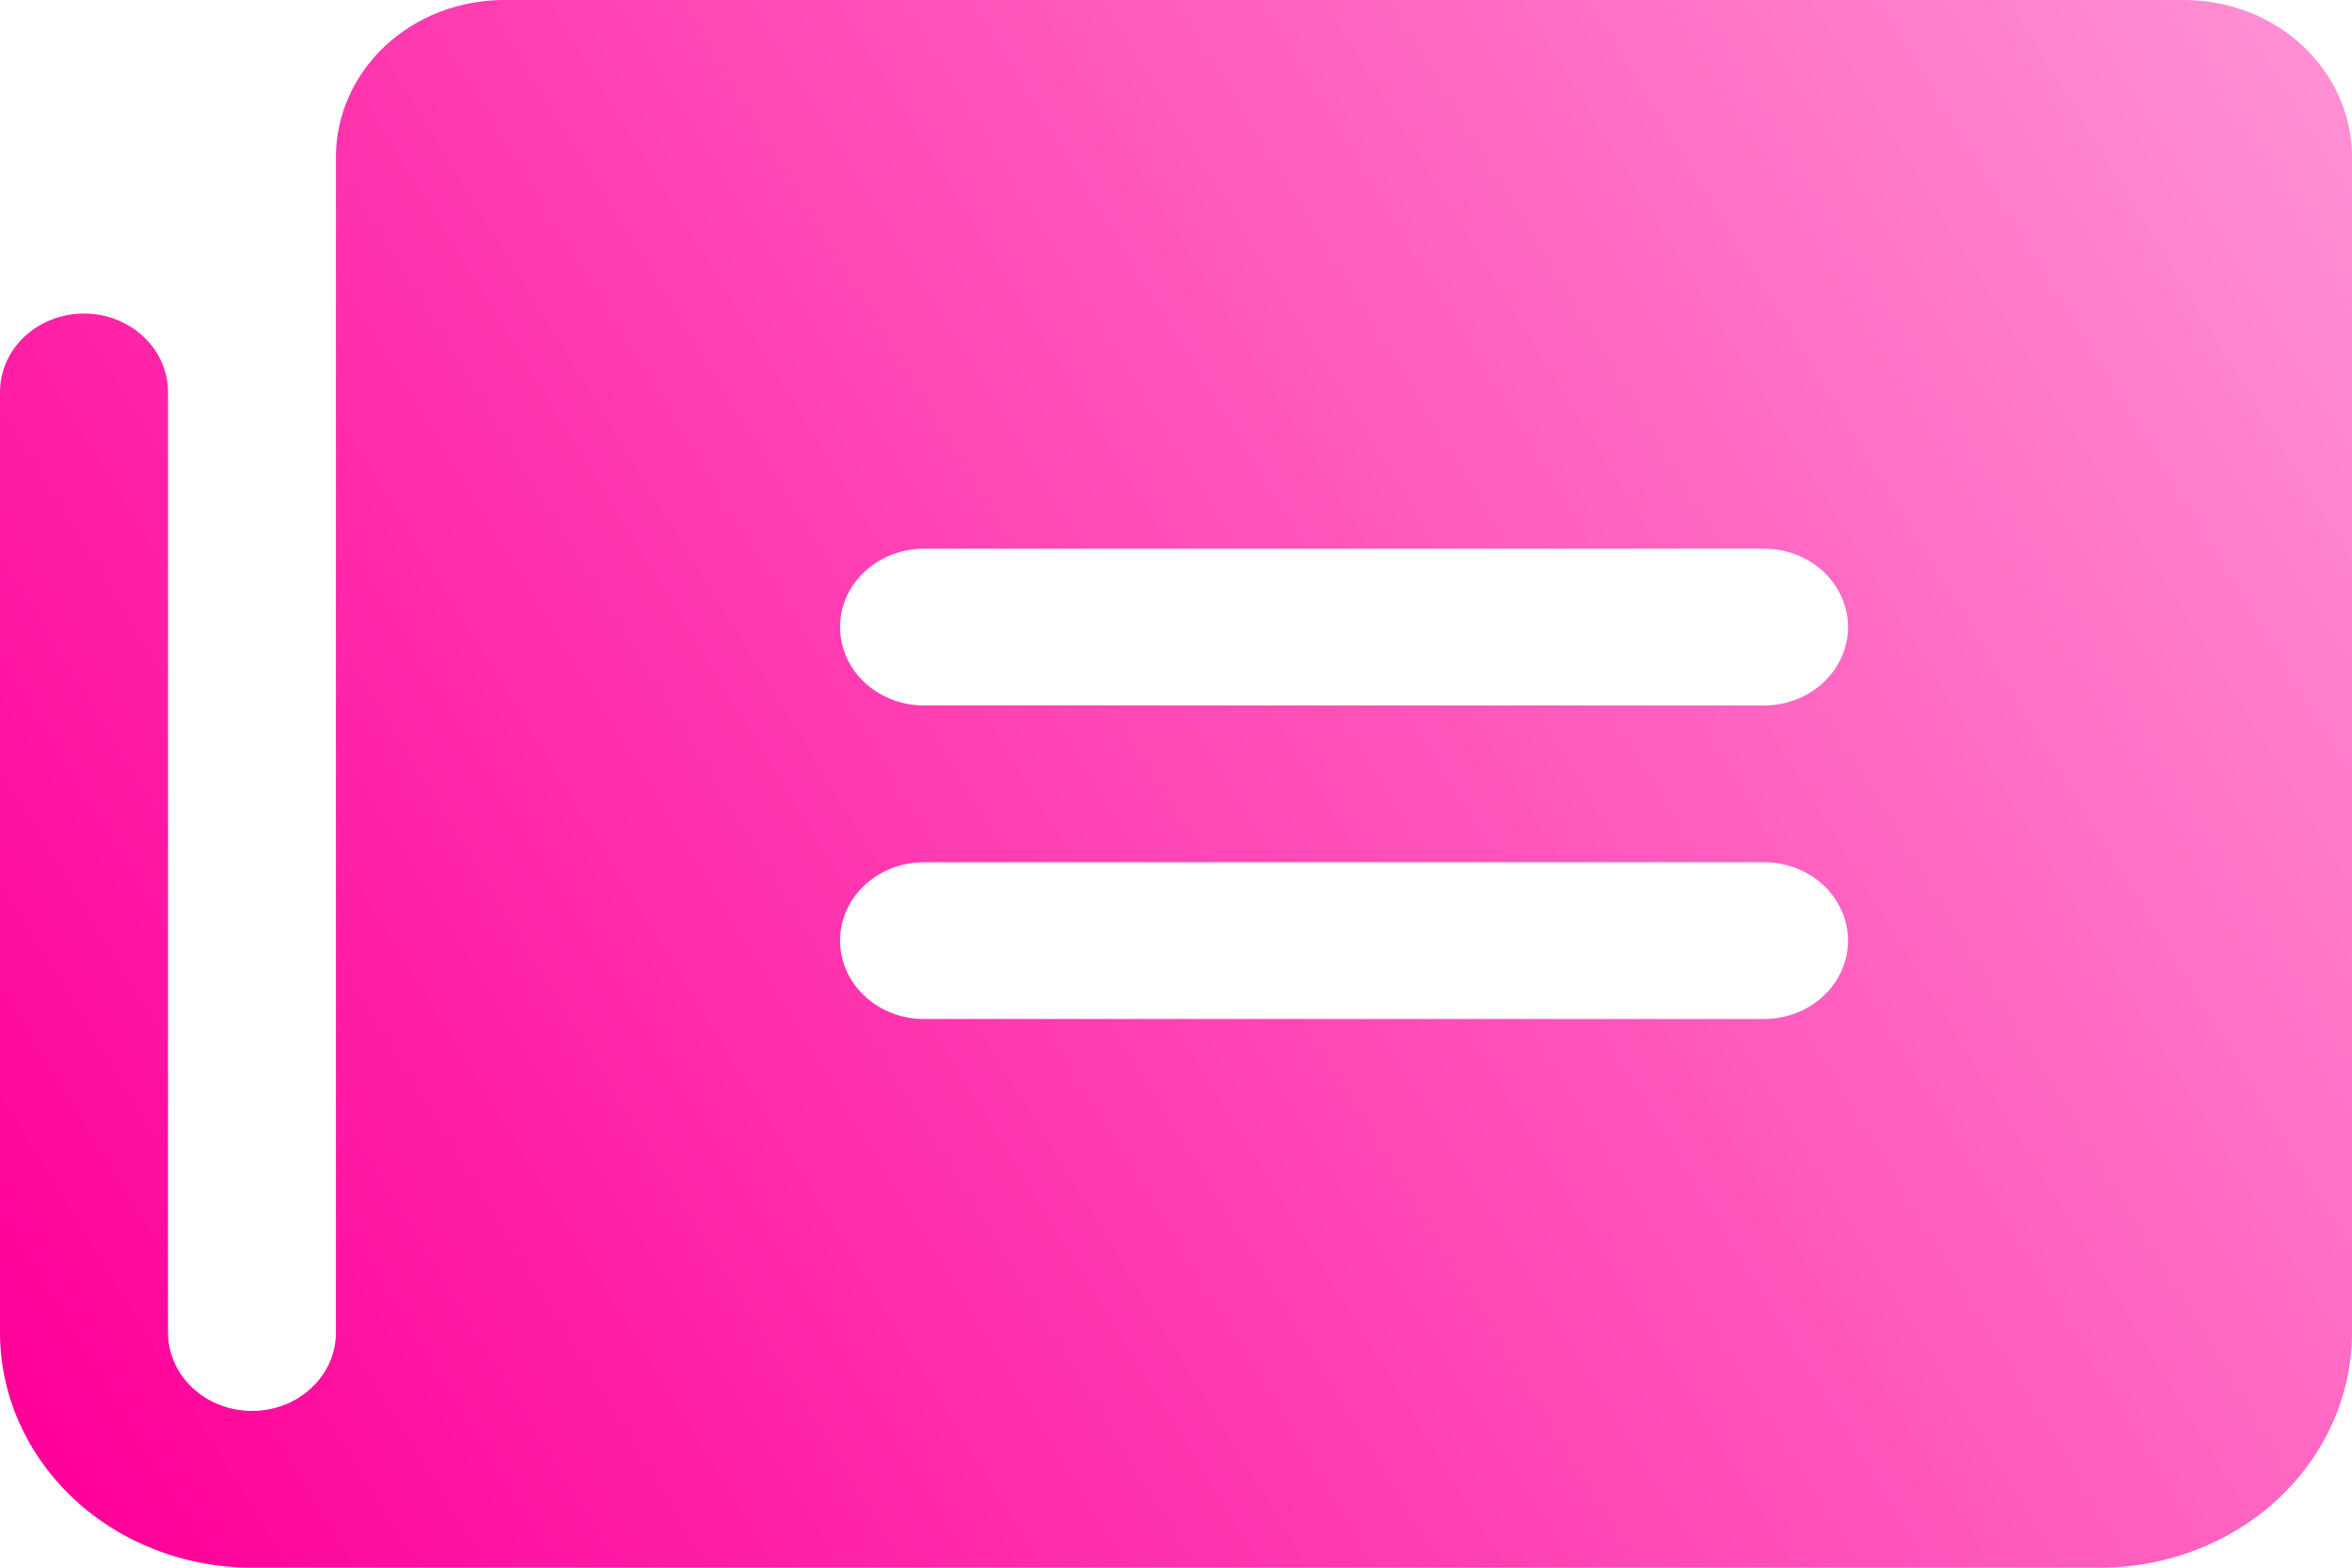 <svg width="18" height="12" viewBox="0 0 18 12" fill="none" xmlns="http://www.w3.org/2000/svg">
<path d="M16.714 0H3.857C3.516 0 3.189 0.126 2.948 0.351C2.707 0.577 2.571 0.882 2.571 1.2V10.2C2.571 10.359 2.504 10.512 2.383 10.624C2.263 10.737 2.099 10.8 1.929 10.8C1.758 10.8 1.595 10.737 1.474 10.624C1.353 10.512 1.286 10.359 1.286 10.2V3C1.286 2.841 1.218 2.688 1.097 2.576C0.977 2.463 0.813 2.4 0.643 2.4C0.472 2.4 0.309 2.463 0.188 2.576C0.068 2.688 0 2.841 0 3V10.208C0.002 10.684 0.207 11.14 0.568 11.476C0.929 11.812 1.419 12 1.929 12H16.071C16.583 12 17.073 11.81 17.435 11.473C17.797 11.135 18 10.677 18 10.2V1.2C18 0.882 17.864 0.577 17.623 0.351C17.382 0.126 17.055 0 16.714 0ZM13.5 7.8H7.071C6.901 7.8 6.737 7.737 6.617 7.624C6.496 7.512 6.429 7.359 6.429 7.2C6.429 7.041 6.496 6.888 6.617 6.776C6.737 6.663 6.901 6.6 7.071 6.6H13.5C13.671 6.6 13.834 6.663 13.955 6.776C14.075 6.888 14.143 7.041 14.143 7.2C14.143 7.359 14.075 7.512 13.955 7.624C13.834 7.737 13.671 7.8 13.5 7.8ZM13.5 5.4H7.071C6.901 5.4 6.737 5.337 6.617 5.224C6.496 5.112 6.429 4.959 6.429 4.8C6.429 4.641 6.496 4.488 6.617 4.376C6.737 4.263 6.901 4.2 7.071 4.2H13.5C13.671 4.2 13.834 4.263 13.955 4.376C14.075 4.488 14.143 4.641 14.143 4.8C14.143 4.959 14.075 5.112 13.955 5.224C13.834 5.337 13.671 5.4 13.5 5.4Z" fill="url(#paint0_linear_5588_3590)"/>
<defs>
<linearGradient id="paint0_linear_5588_3590" x1="18" y1="-8.04663e-07" x2="-7.89761e-07" y2="11" gradientUnits="userSpaceOnUse">
<stop stop-color="#FF92D4"/>
<stop offset="1" stop-color="#FF0099"/>
</linearGradient>
</defs>
</svg>
